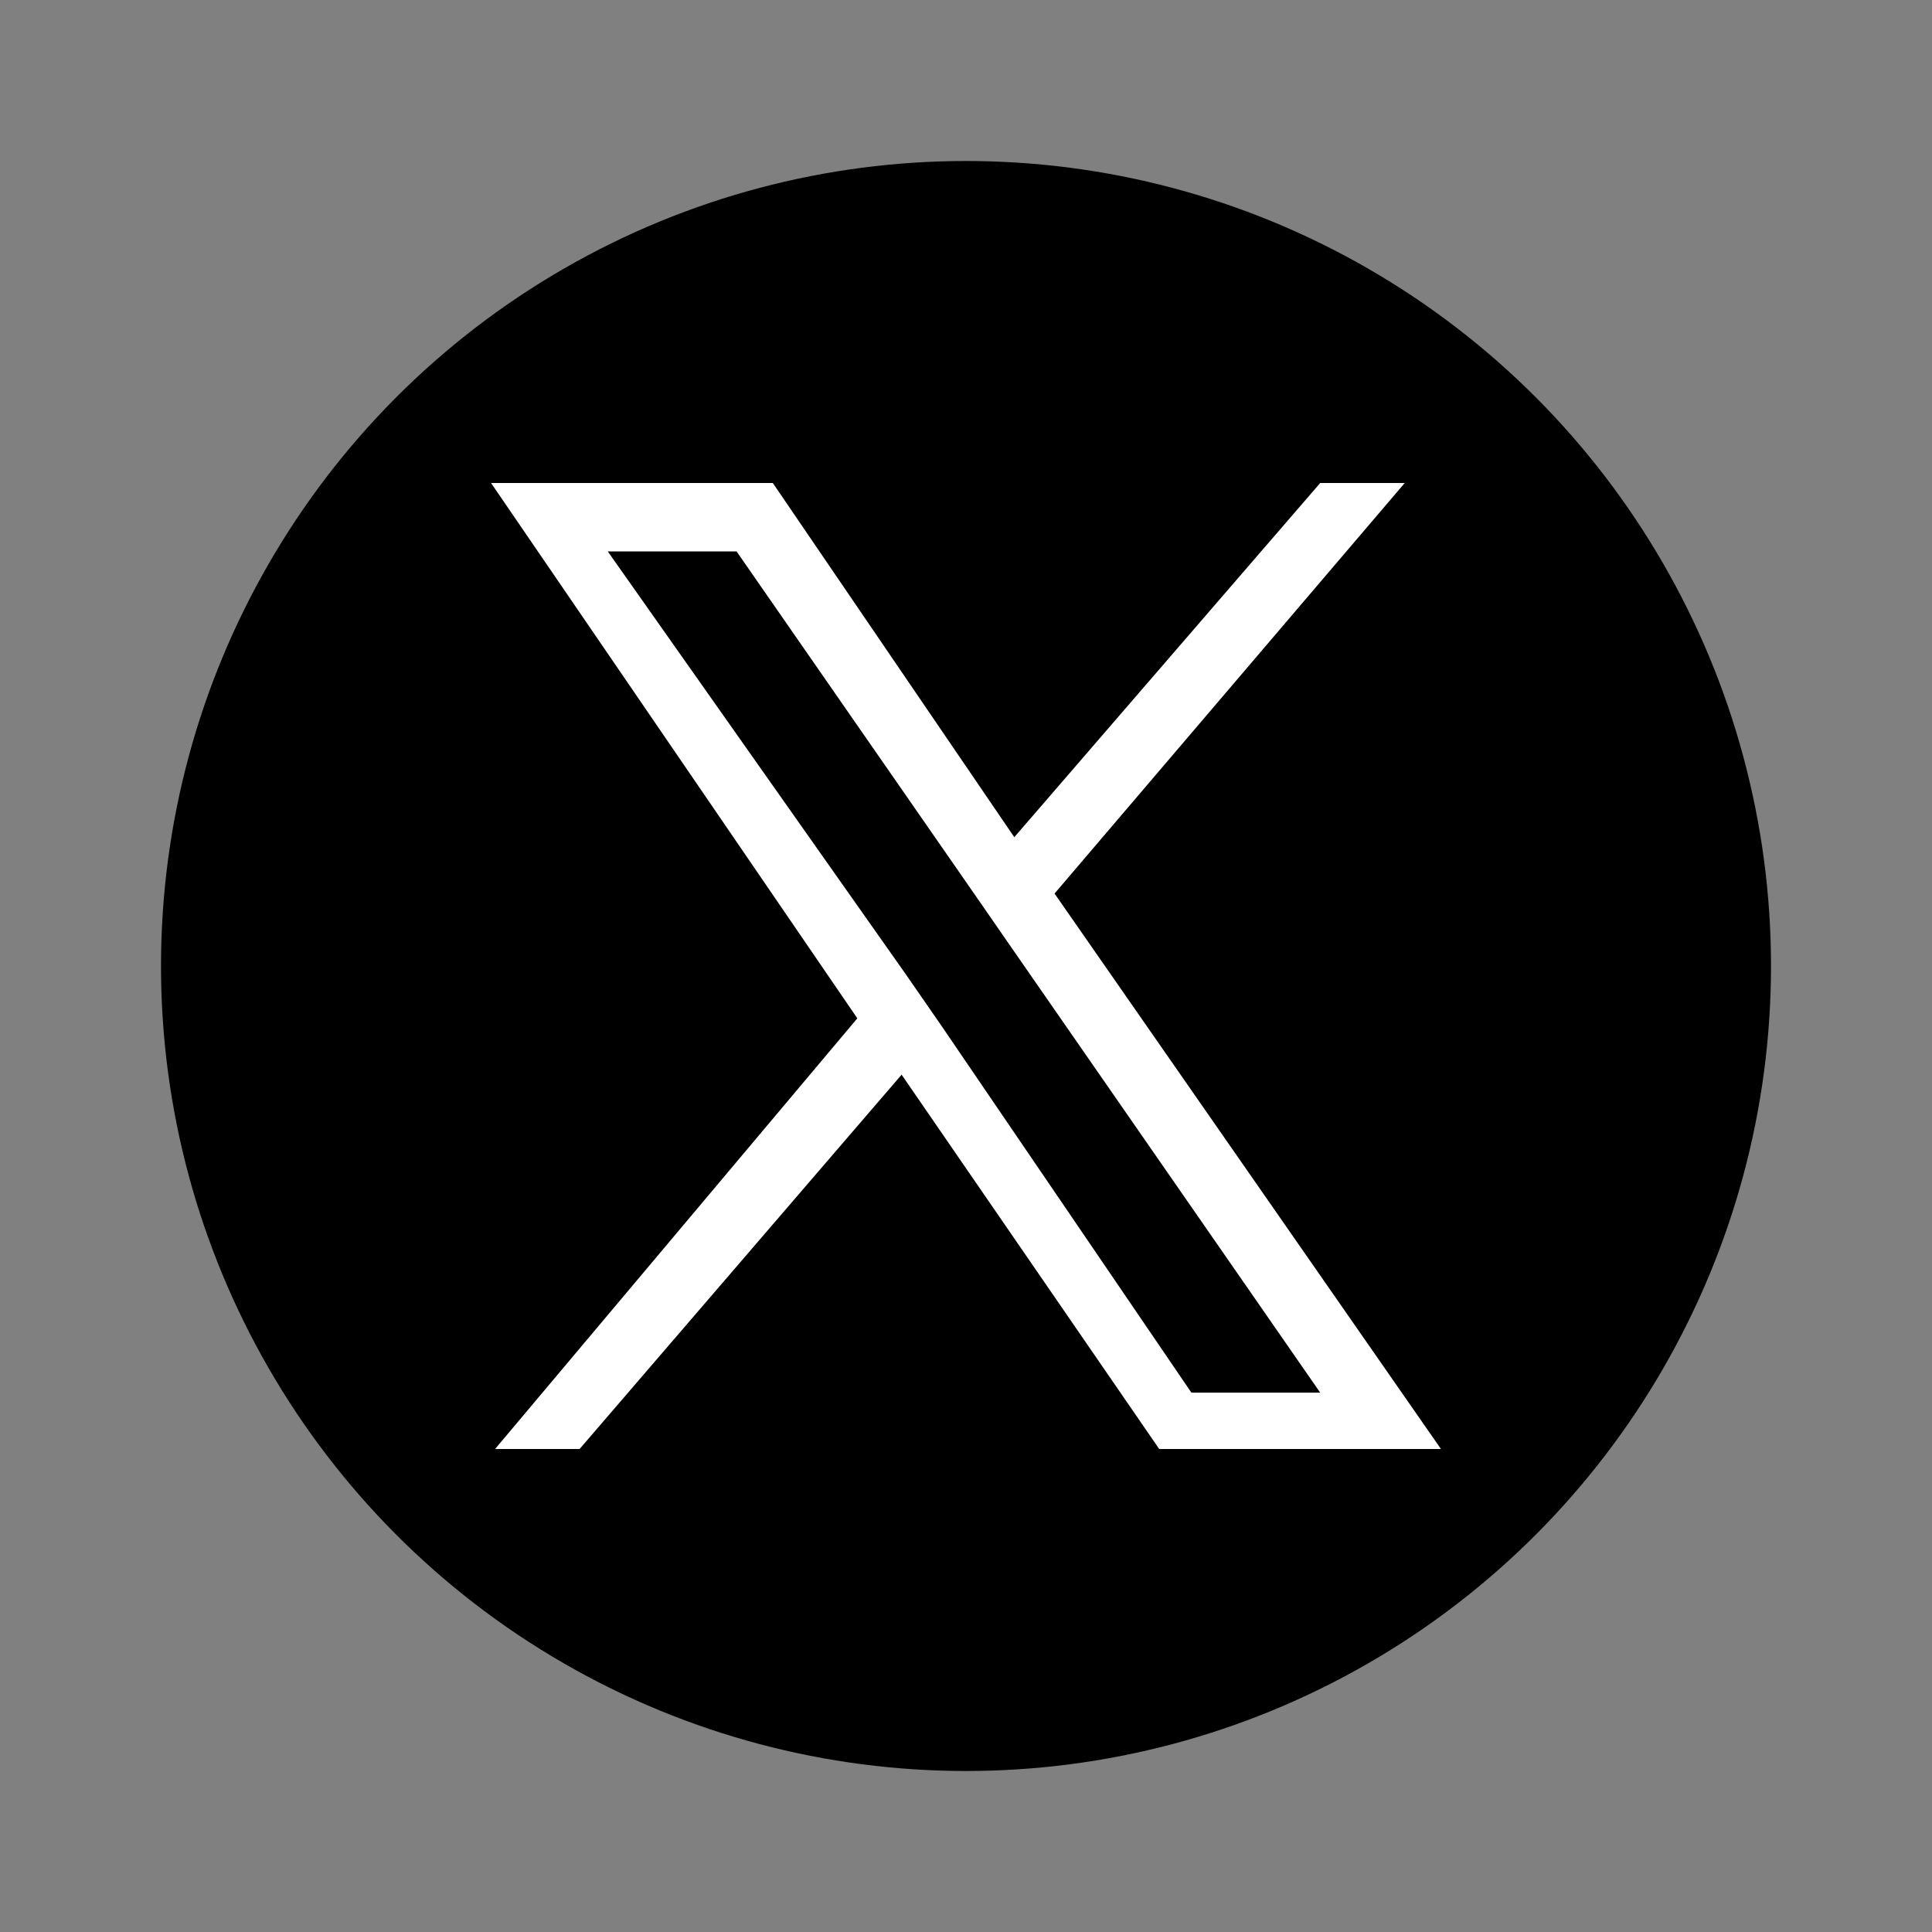 <?xml version="1.0" encoding="utf-8"?>
<!-- Generator: Adobe Illustrator 28.3.0, SVG Export Plug-In . SVG Version: 6.00 Build 0)  -->
<svg version="1.1" id="レイヤー_1" xmlns="http://www.w3.org/2000/svg" xmlns:xlink="http://www.w3.org/1999/xlink" x="0px"
	 y="0px" width="48px" height="48px" viewBox="0 0 48 48" enable-background="new 0 0 48 48" xml:space="preserve">
<rect x="0" y="0" width="48" height="48" fill="#808080" stroke="none"/>
<g>
	<g id="Dark_Blue">
		<circle cx="24" cy="24" r="20"/>
	</g>
	<path fill="#FFFFFF" d="M26.2,22.2L34.9,12h-2.1l-7.6,8.8l-6-8.8h-7l9.1,13.3L12.3,36h2.1l8-9.3l6.4,9.3h7L26.2,22.2L26.2,22.2z
		 M23.4,25.5l-0.9-1.3l-7.4-10.5h3.2l5.9,8.5l0.9,1.3l7.7,11.1h-3.2L23.4,25.5L23.4,25.5z"/>
</g>
</svg>